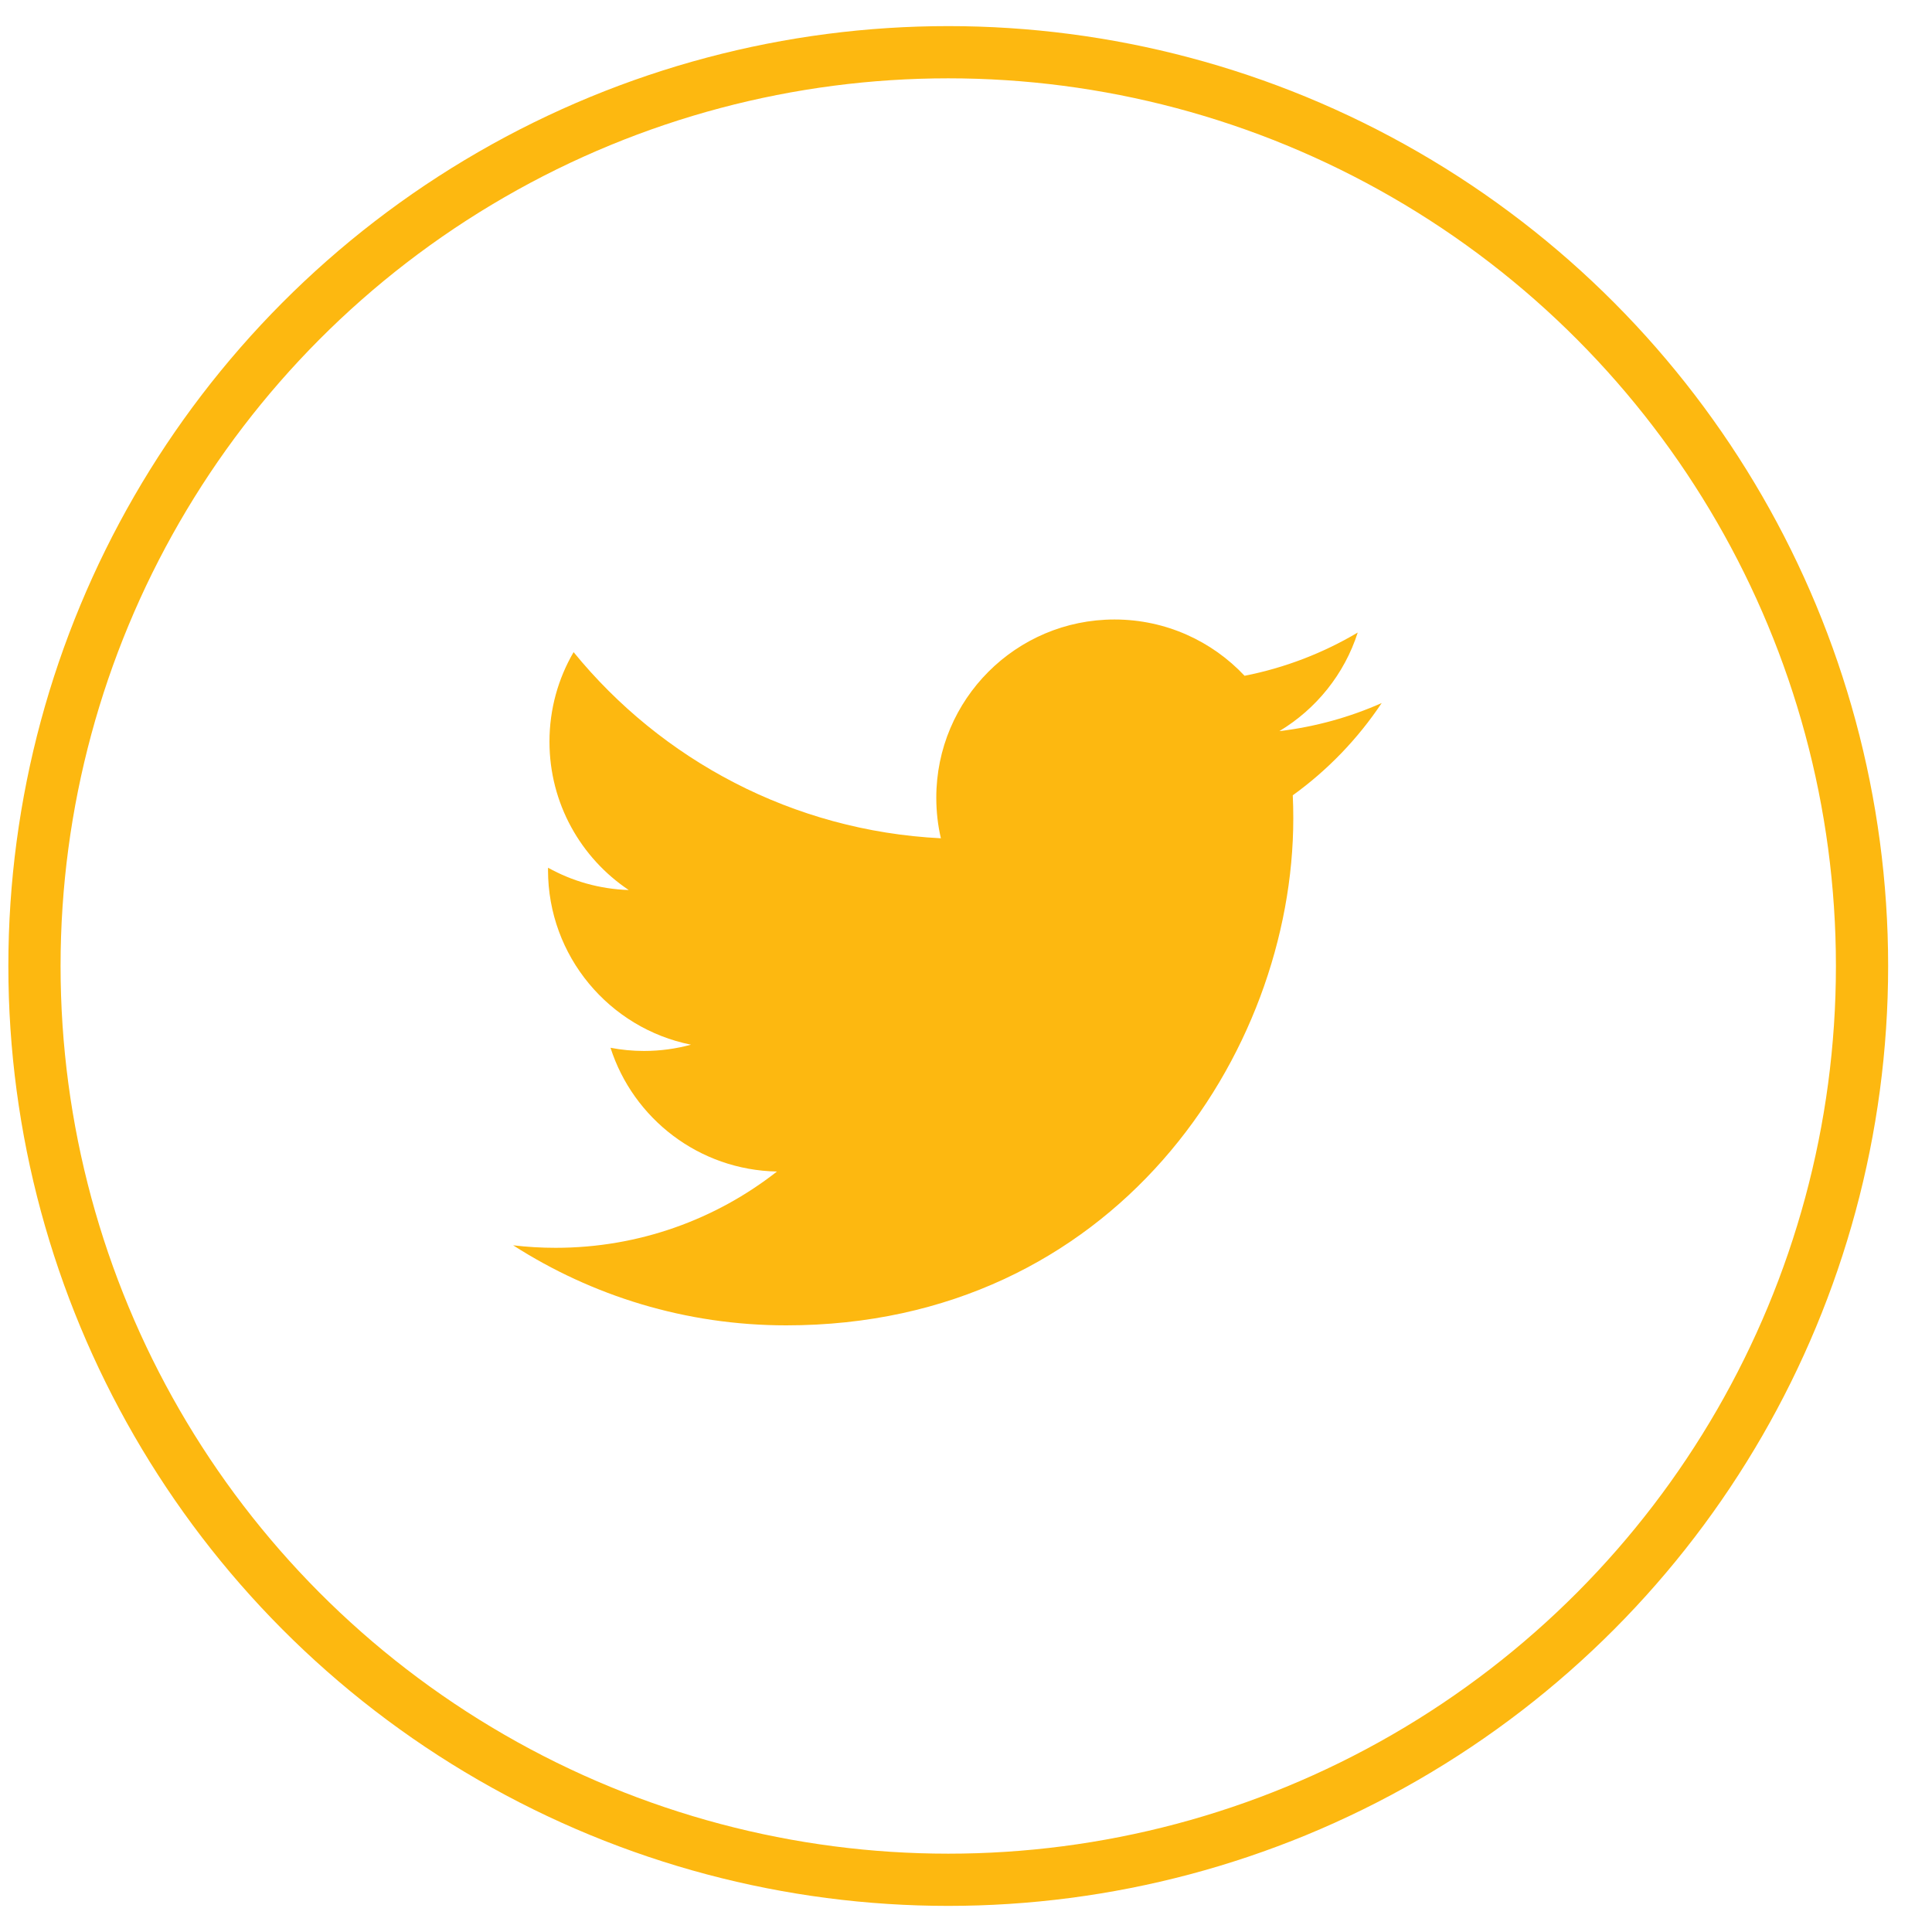<?xml version="1.0" encoding="UTF-8"?>
<svg width="37px" height="37px" viewBox="0 0 37 37" version="1.1" xmlns="http://www.w3.org/2000/svg" xmlns:xlink="http://www.w3.org/1999/xlink">
    <title>9B38AD29-6CF6-4E29-82EA-EF1F1B0366F7</title>
    <defs>
        <filter color-interpolation-filters="auto" id="filter-1">
            <feColorMatrix in="SourceGraphic" type="matrix" values="0 0 0 0 1 0 0 0 0 0.718 0 0 0 0 0.024 0 0 0 1 0"></feColorMatrix>
        </filter>
    </defs>
    <g id="Page-1" stroke="none" stroke-width="1" fill="none" fill-rule="evenodd">
        <g id="Group-9" transform="translate(-1529, -6567)" filter="url(#filter-1)">
            <g transform="translate(1418, 6568)">
                <g id="Group-6" transform="translate(111.66, -0)">
                    <circle id="Oval-Copy-3" stroke="#FDB810" fill-rule="nonzero" cx="17.5" cy="17.5" r="17.5"></circle>
                    <g id="twitter" transform="translate(9.167, 10.864)" fill="#FDB810">
                        <path d="M16.634,1.6 C16.022,1.872 15.364,2.055 14.674,2.138 C15.379,1.715 15.92,1.046 16.175,0.25 C15.515,0.641 14.785,0.925 14.008,1.078 C13.385,0.414 12.498,0 11.517,0 C9.632,0 8.104,1.528 8.104,3.413 C8.104,3.68 8.134,3.941 8.192,4.19 C5.356,4.048 2.841,2.689 1.158,0.625 C0.864,1.129 0.696,1.715 0.696,2.34 C0.696,3.524 1.299,4.569 2.214,5.181 C1.655,5.163 1.129,5.01 0.669,4.754 C0.668,4.768 0.668,4.783 0.668,4.797 C0.668,6.45 1.845,7.83 3.406,8.143 C3.119,8.221 2.818,8.263 2.507,8.263 C2.287,8.263 2.073,8.242 1.865,8.202 C2.299,9.557 3.559,10.544 5.053,10.572 C3.885,11.487 2.413,12.033 0.814,12.033 C0.539,12.033 0.267,12.017 0,11.985 C1.51,12.953 3.304,13.518 5.231,13.518 C11.509,13.518 14.941,8.318 14.941,3.808 C14.941,3.66 14.938,3.513 14.931,3.367 C15.598,2.886 16.177,2.285 16.634,1.6 Z" id="Path"></path>
                    </g>
                </g>
            </g>
        </g>
    </g>
</svg>